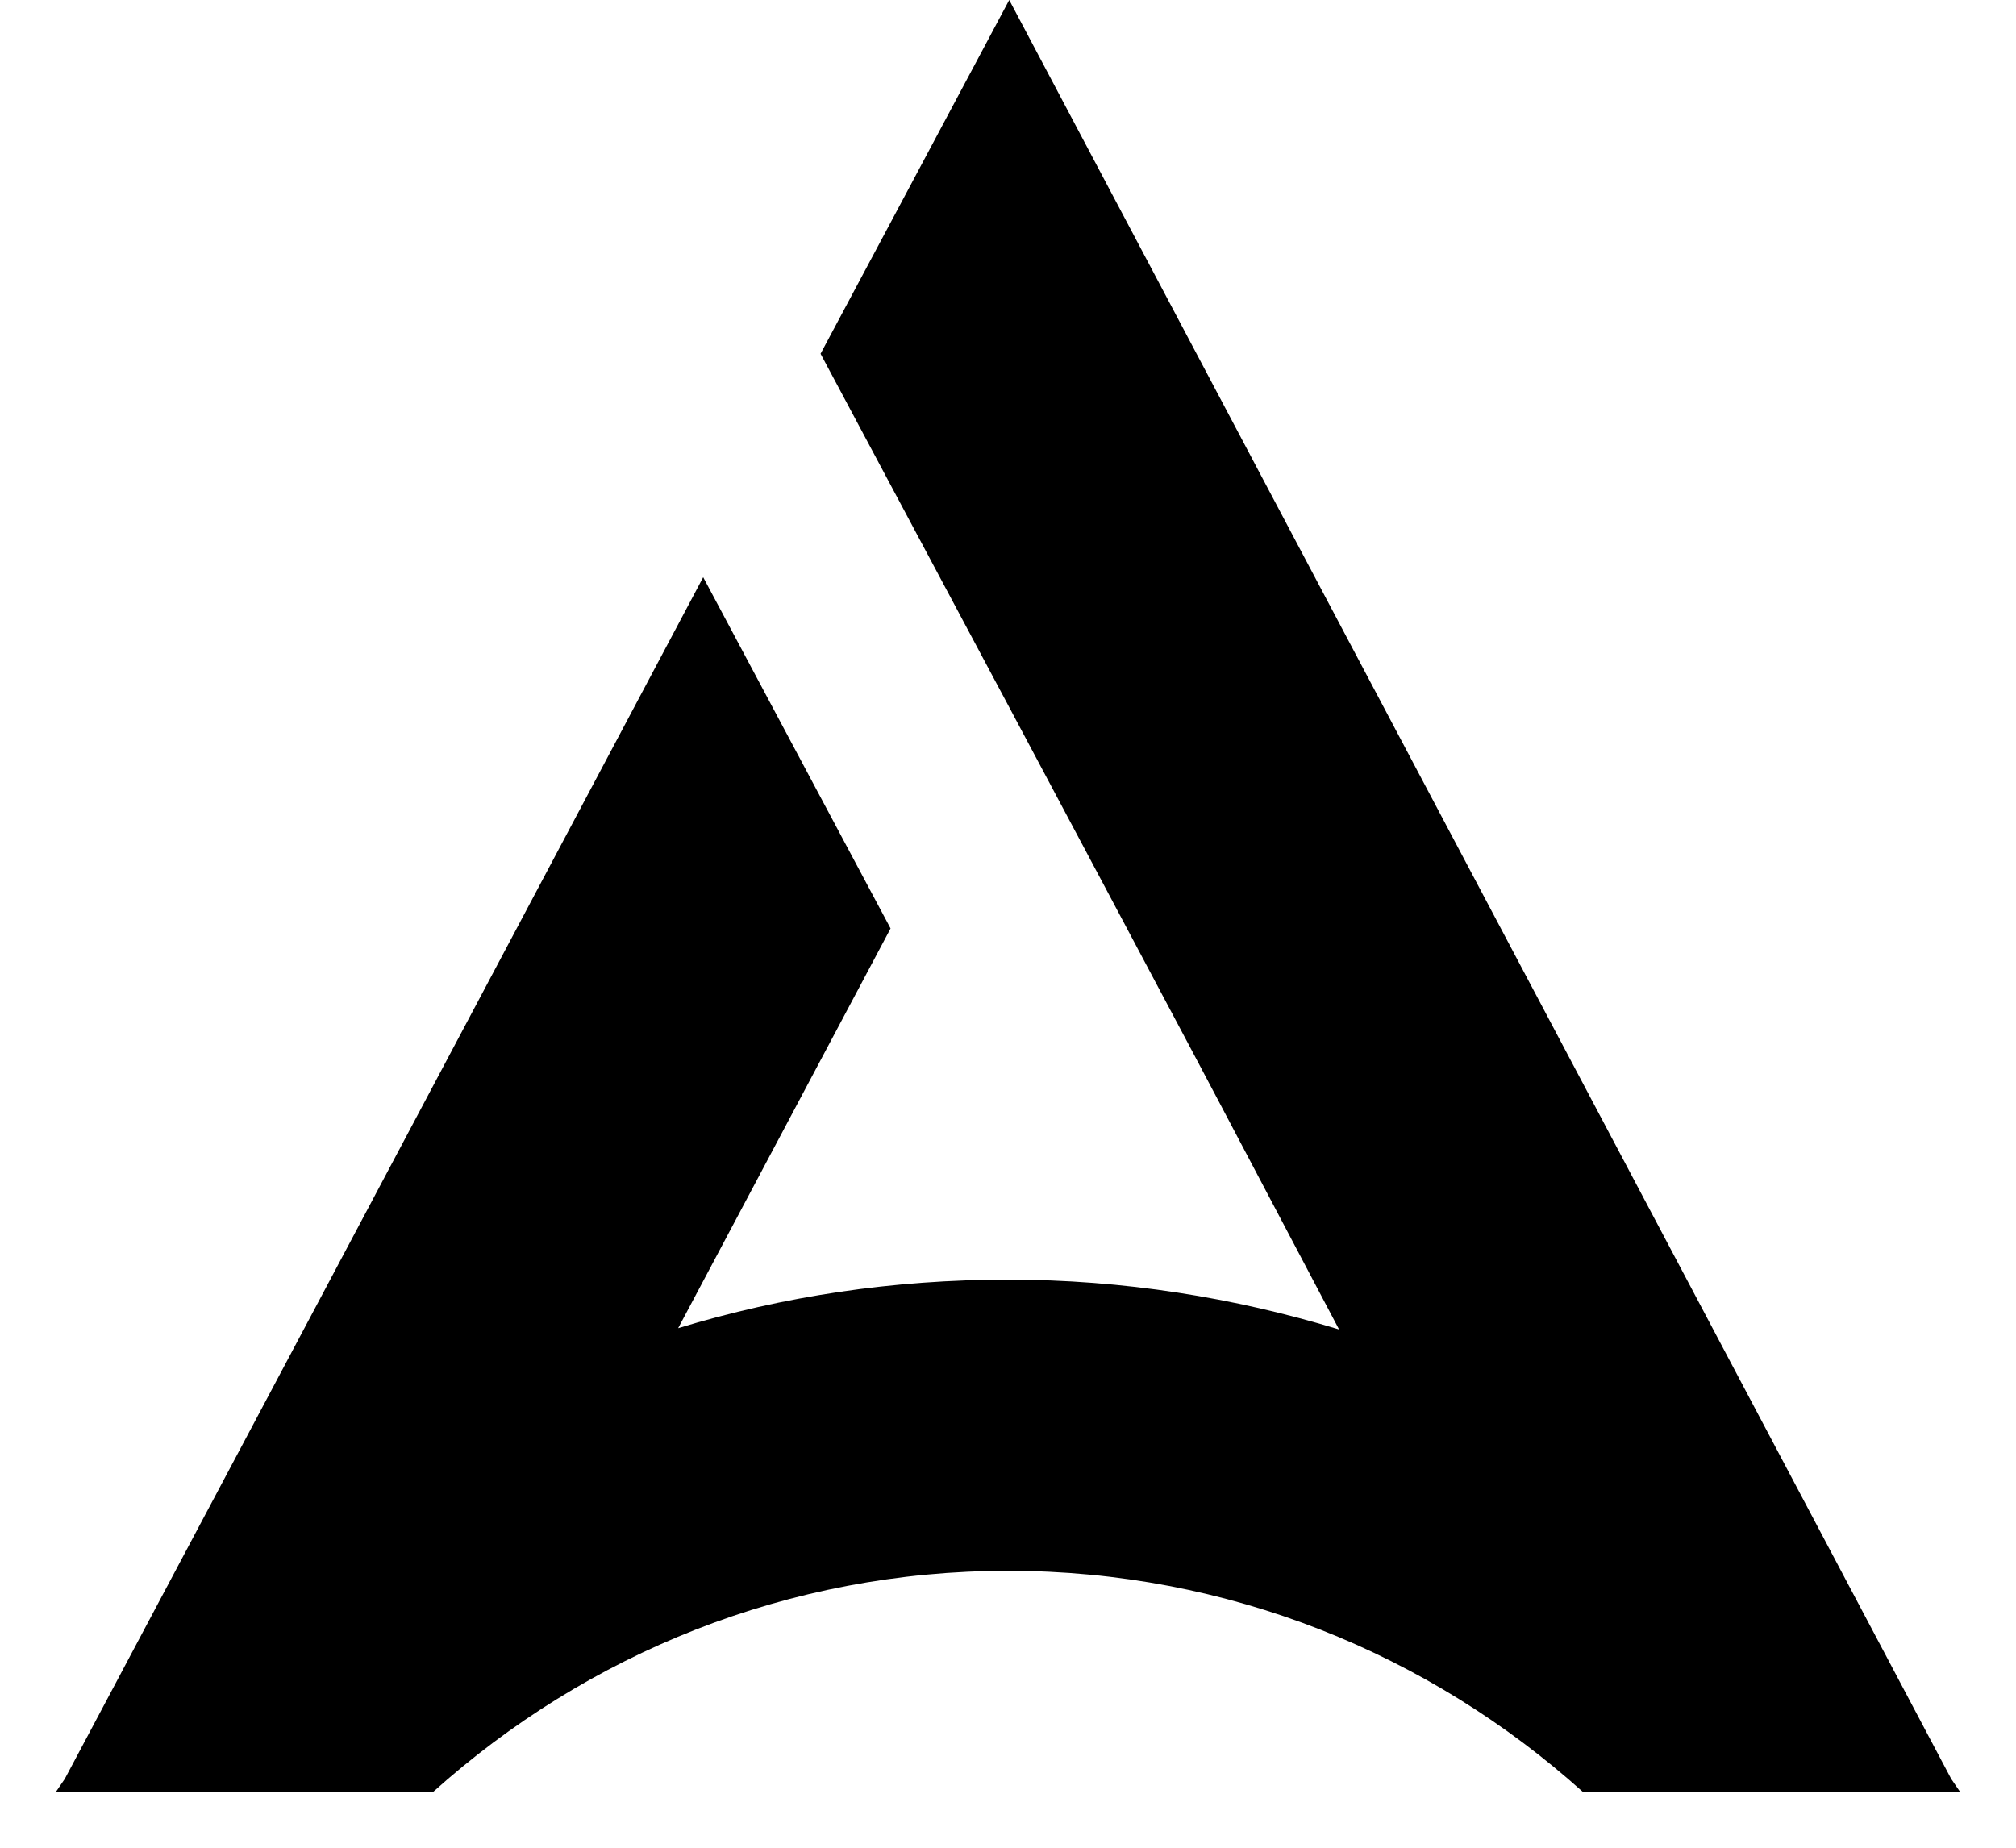 <?xml version="1.0" encoding="utf-8"?>
<svg xmlns="http://www.w3.org/2000/svg" width="36" height="33" viewBox="0 0 36 33" fill="none">
<path d="M18 28.054C21.927 28.054 25.518 29.537 28.262 32H35L34.844 31.772L18.022 0L15.992 3.809L14.653 6.318L18 12.59L19.785 15.943L21.324 18.84L21.77 19.683L23.912 23.744C22.038 23.173 20.052 22.854 18 22.854C15.948 22.854 13.984 23.15 12.11 23.721L15.903 16.582L12.557 10.309L5.618 23.378L1.156 31.772L1 32H7.738C10.482 29.537 14.073 28.054 18 28.054Z" fill="black"/>
</svg>